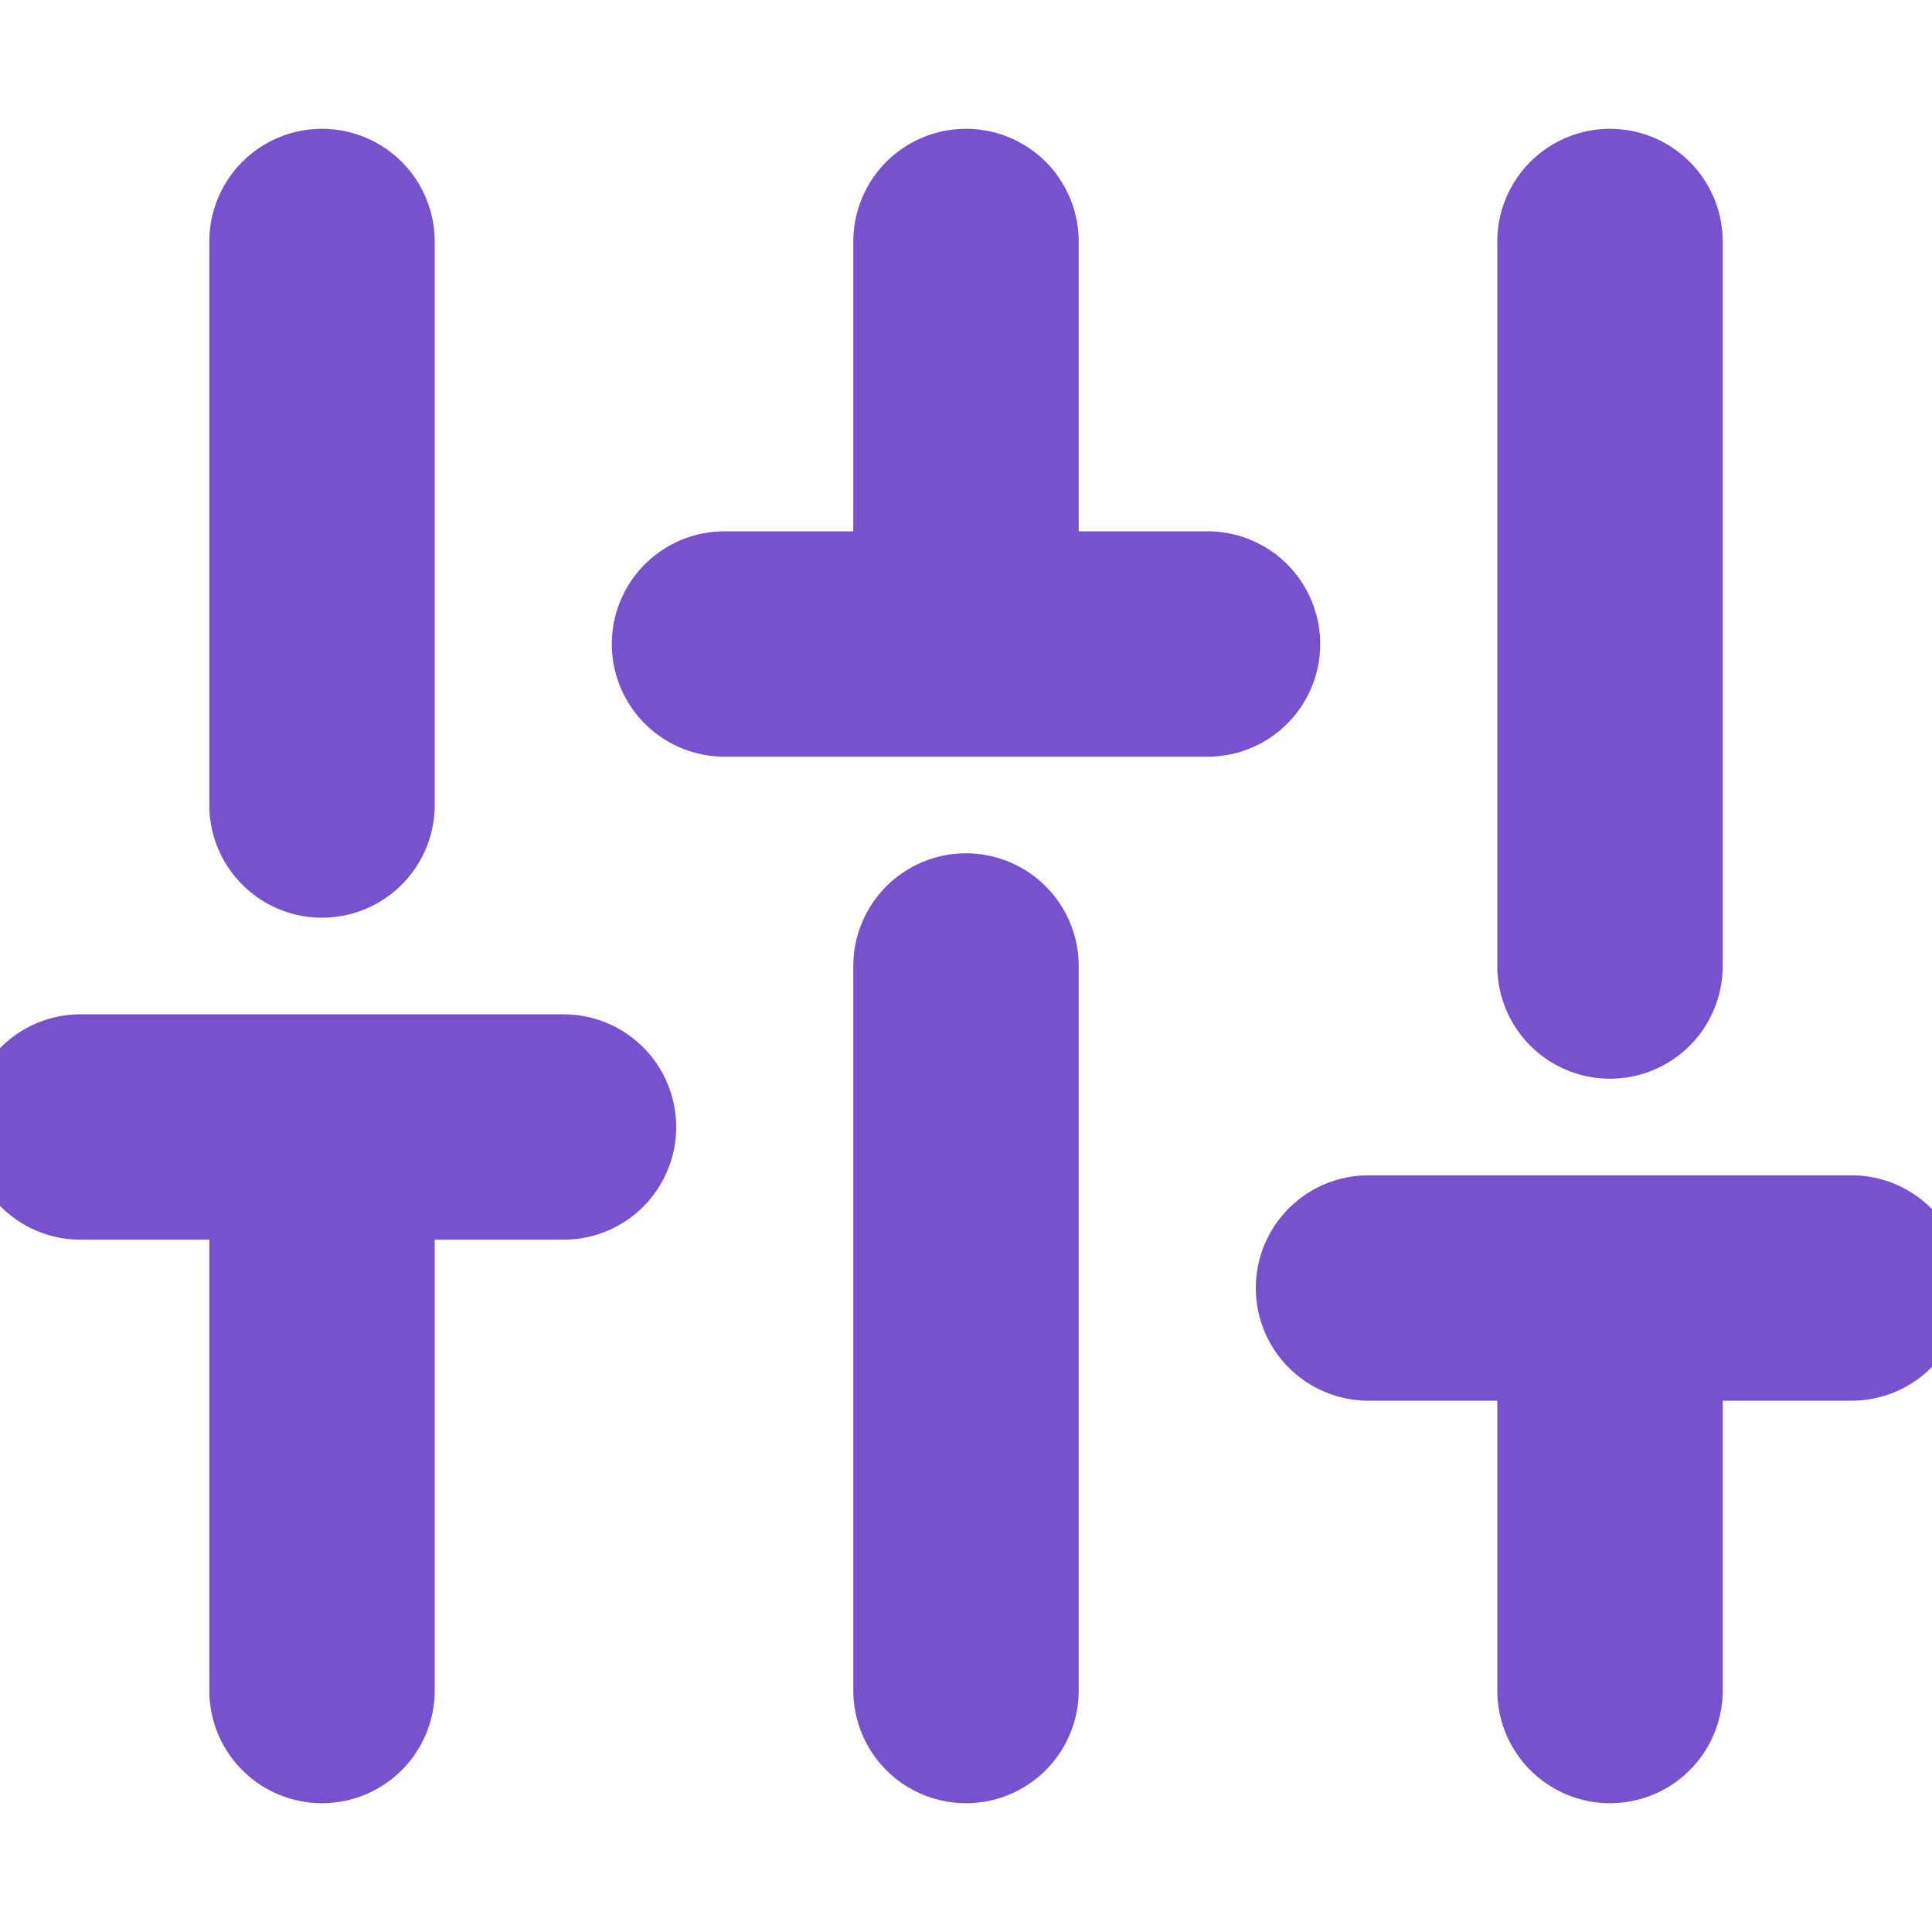 <svg width="12" height="12" viewBox="0 0 12 12" fill="none" xmlns="http://www.w3.org/2000/svg">
<g clip-path="url(#clip0_16_42196)">
<path d="M2 10.5V7M2 5V1.5M6 10.5V6M6 4V1.5M10 10.5V8M10 6V1.5M0.5 7H3.5M4.5 4H7.5M8.5 8H11.5" stroke="#7851CE" stroke-width="1.4" stroke-linecap="round" stroke-linejoin="round"/>
</g>
<defs>
<clipPath id="clip0_16_42196">
<rect width="12" height="12" fill="white"/>
</clipPath>
</defs>
</svg>
